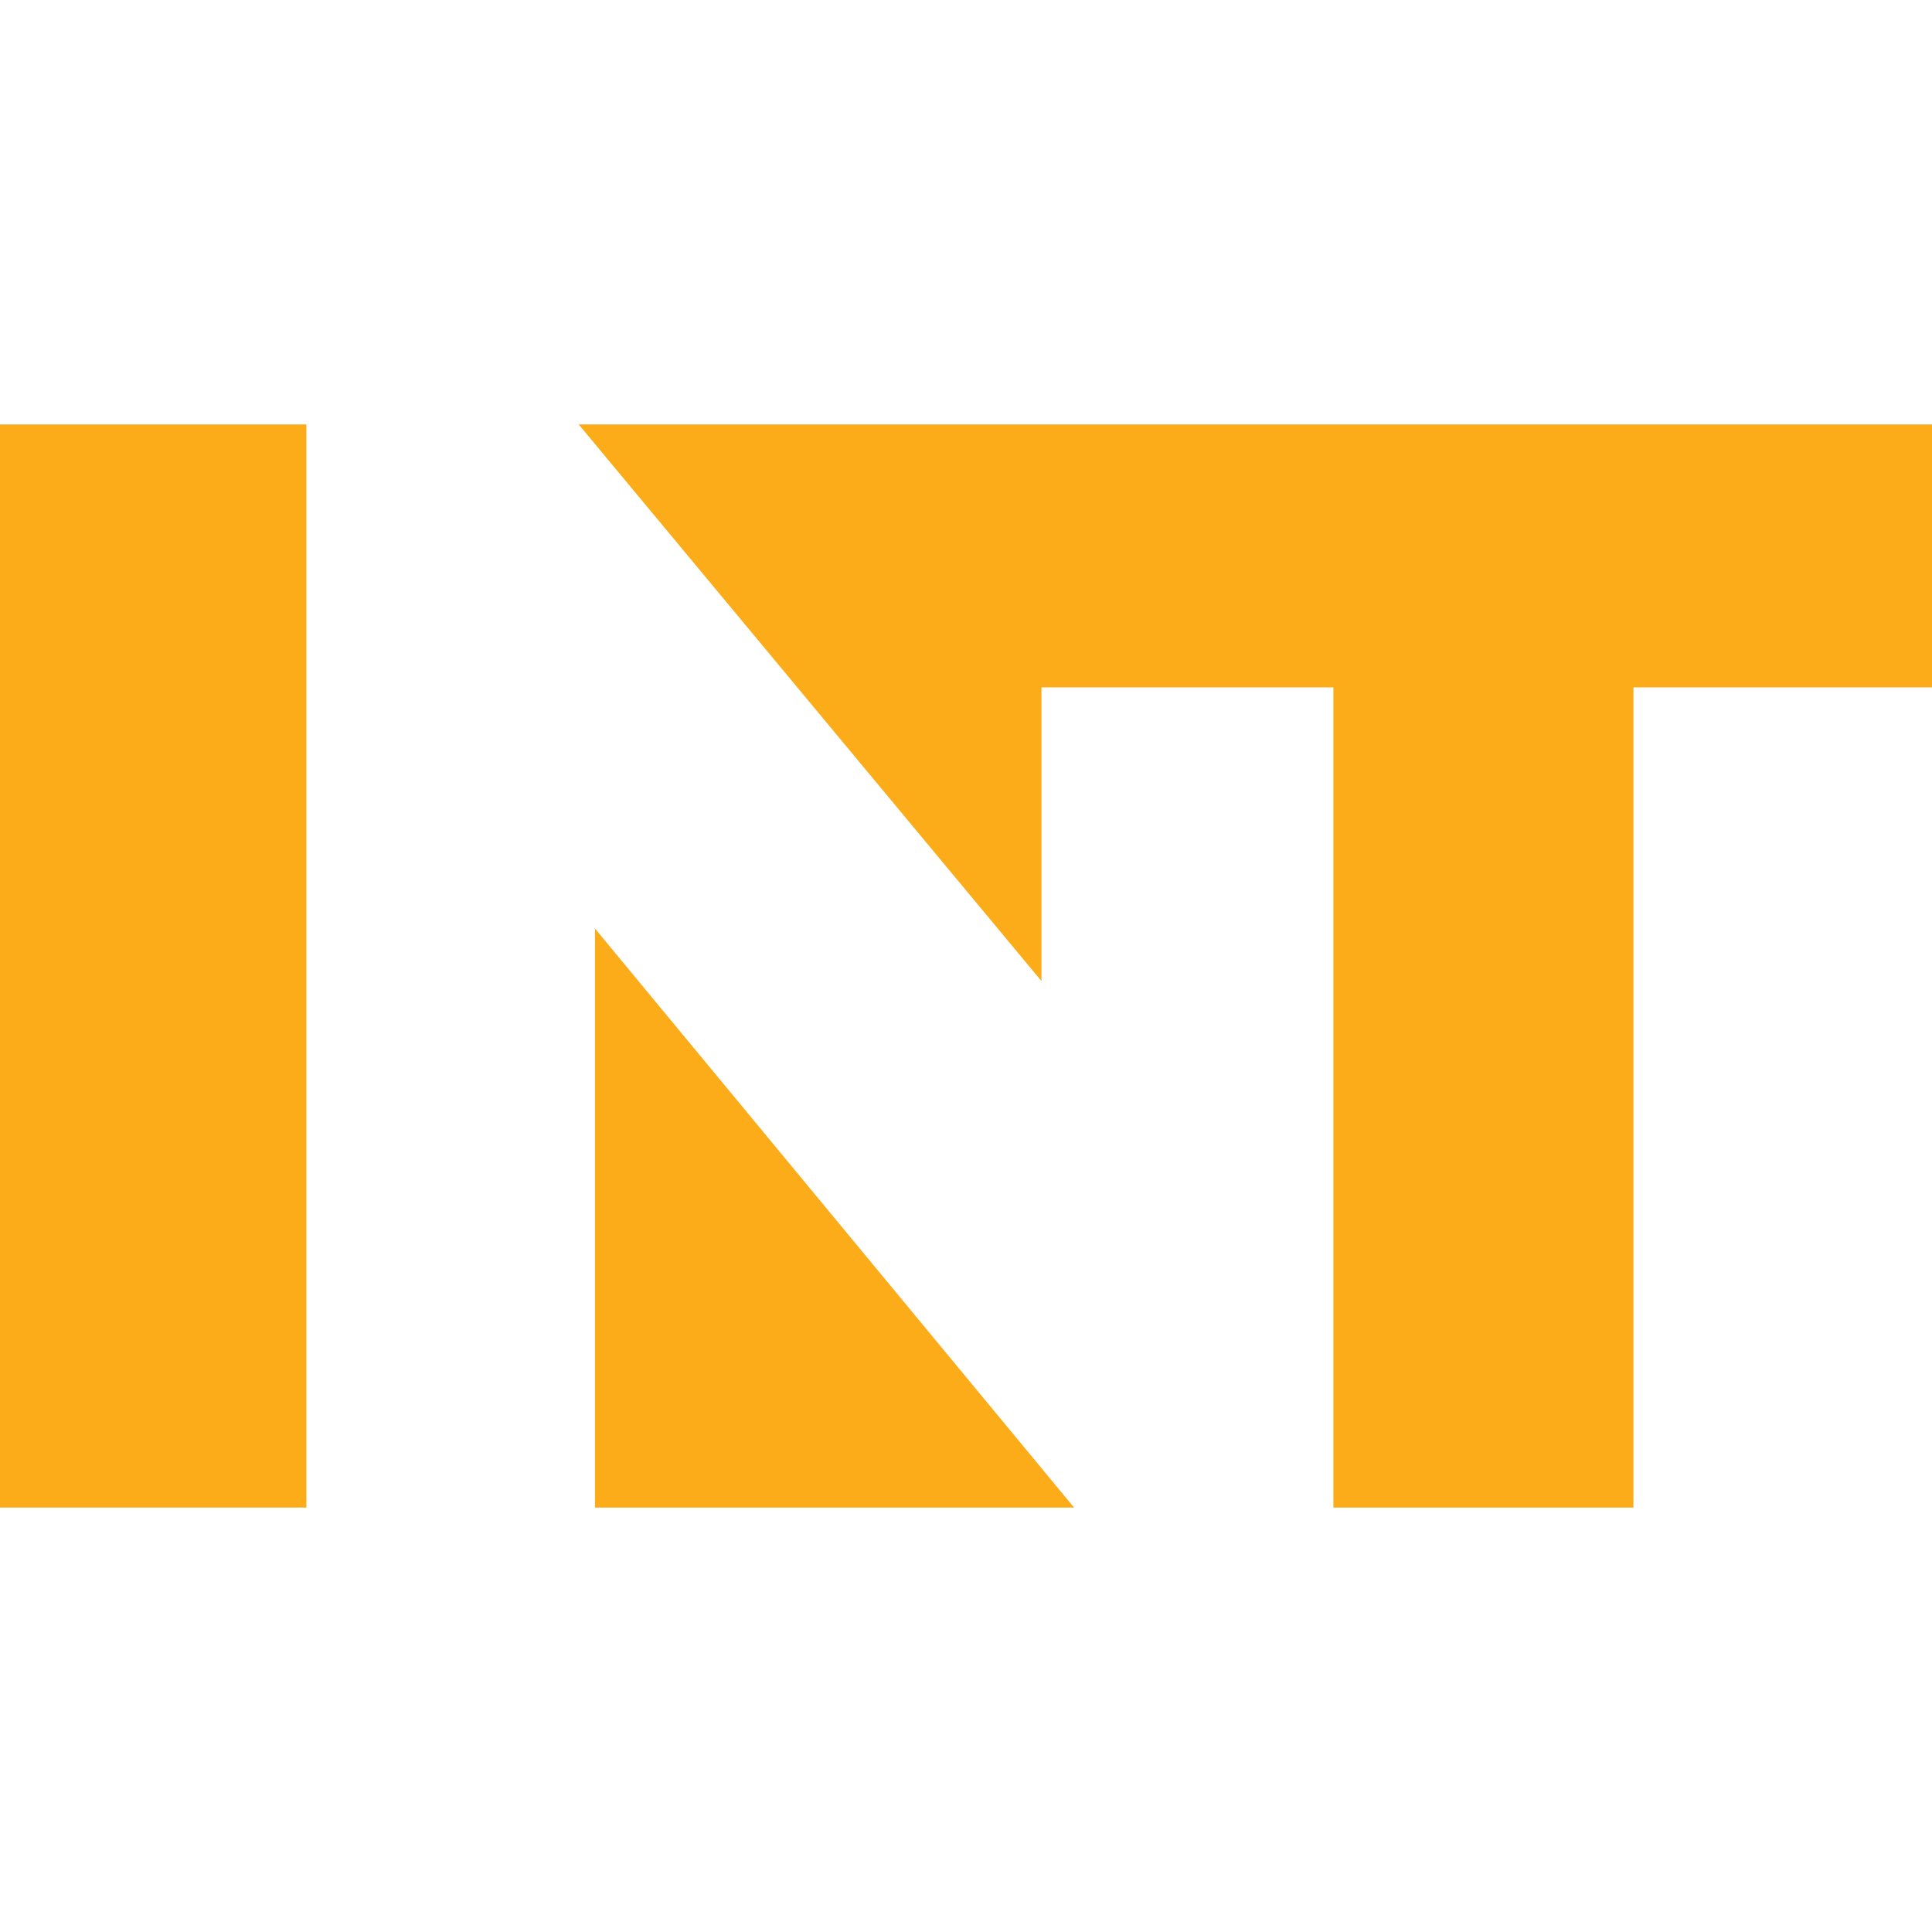 <?xml version="1.0" encoding="utf-8"?>
<!-- Generator: Adobe Illustrator 28.1.0, SVG Export Plug-In . SVG Version: 6.00 Build 0)  -->
<svg version="1.1" id="Layer_1" xmlns="http://www.w3.org/2000/svg" xmlns:xlink="http://www.w3.org/1999/xlink" x="0px" y="0px"
	 viewBox="0 0 64 64" style="enable-background:new 0 0 64 64;" xml:space="preserve">
<style type="text/css">
	.st0{fill:#FBAC18;}
</style>
<g>
	<rect x="0" y="14.06" class="st0" width="10.15" height="35.88"/>
	<polygon class="st0" points="19.71,49.94 19.71,30.76 35.58,49.94 	"/>
	<polygon class="st0" points="19.17,14.06 64,14.06 64,22.77 54.11,22.77 54.11,49.94 44.17,49.94 44.17,22.77 34.5,22.77 
		34.5,32.5 	"/>
</g>
</svg>
